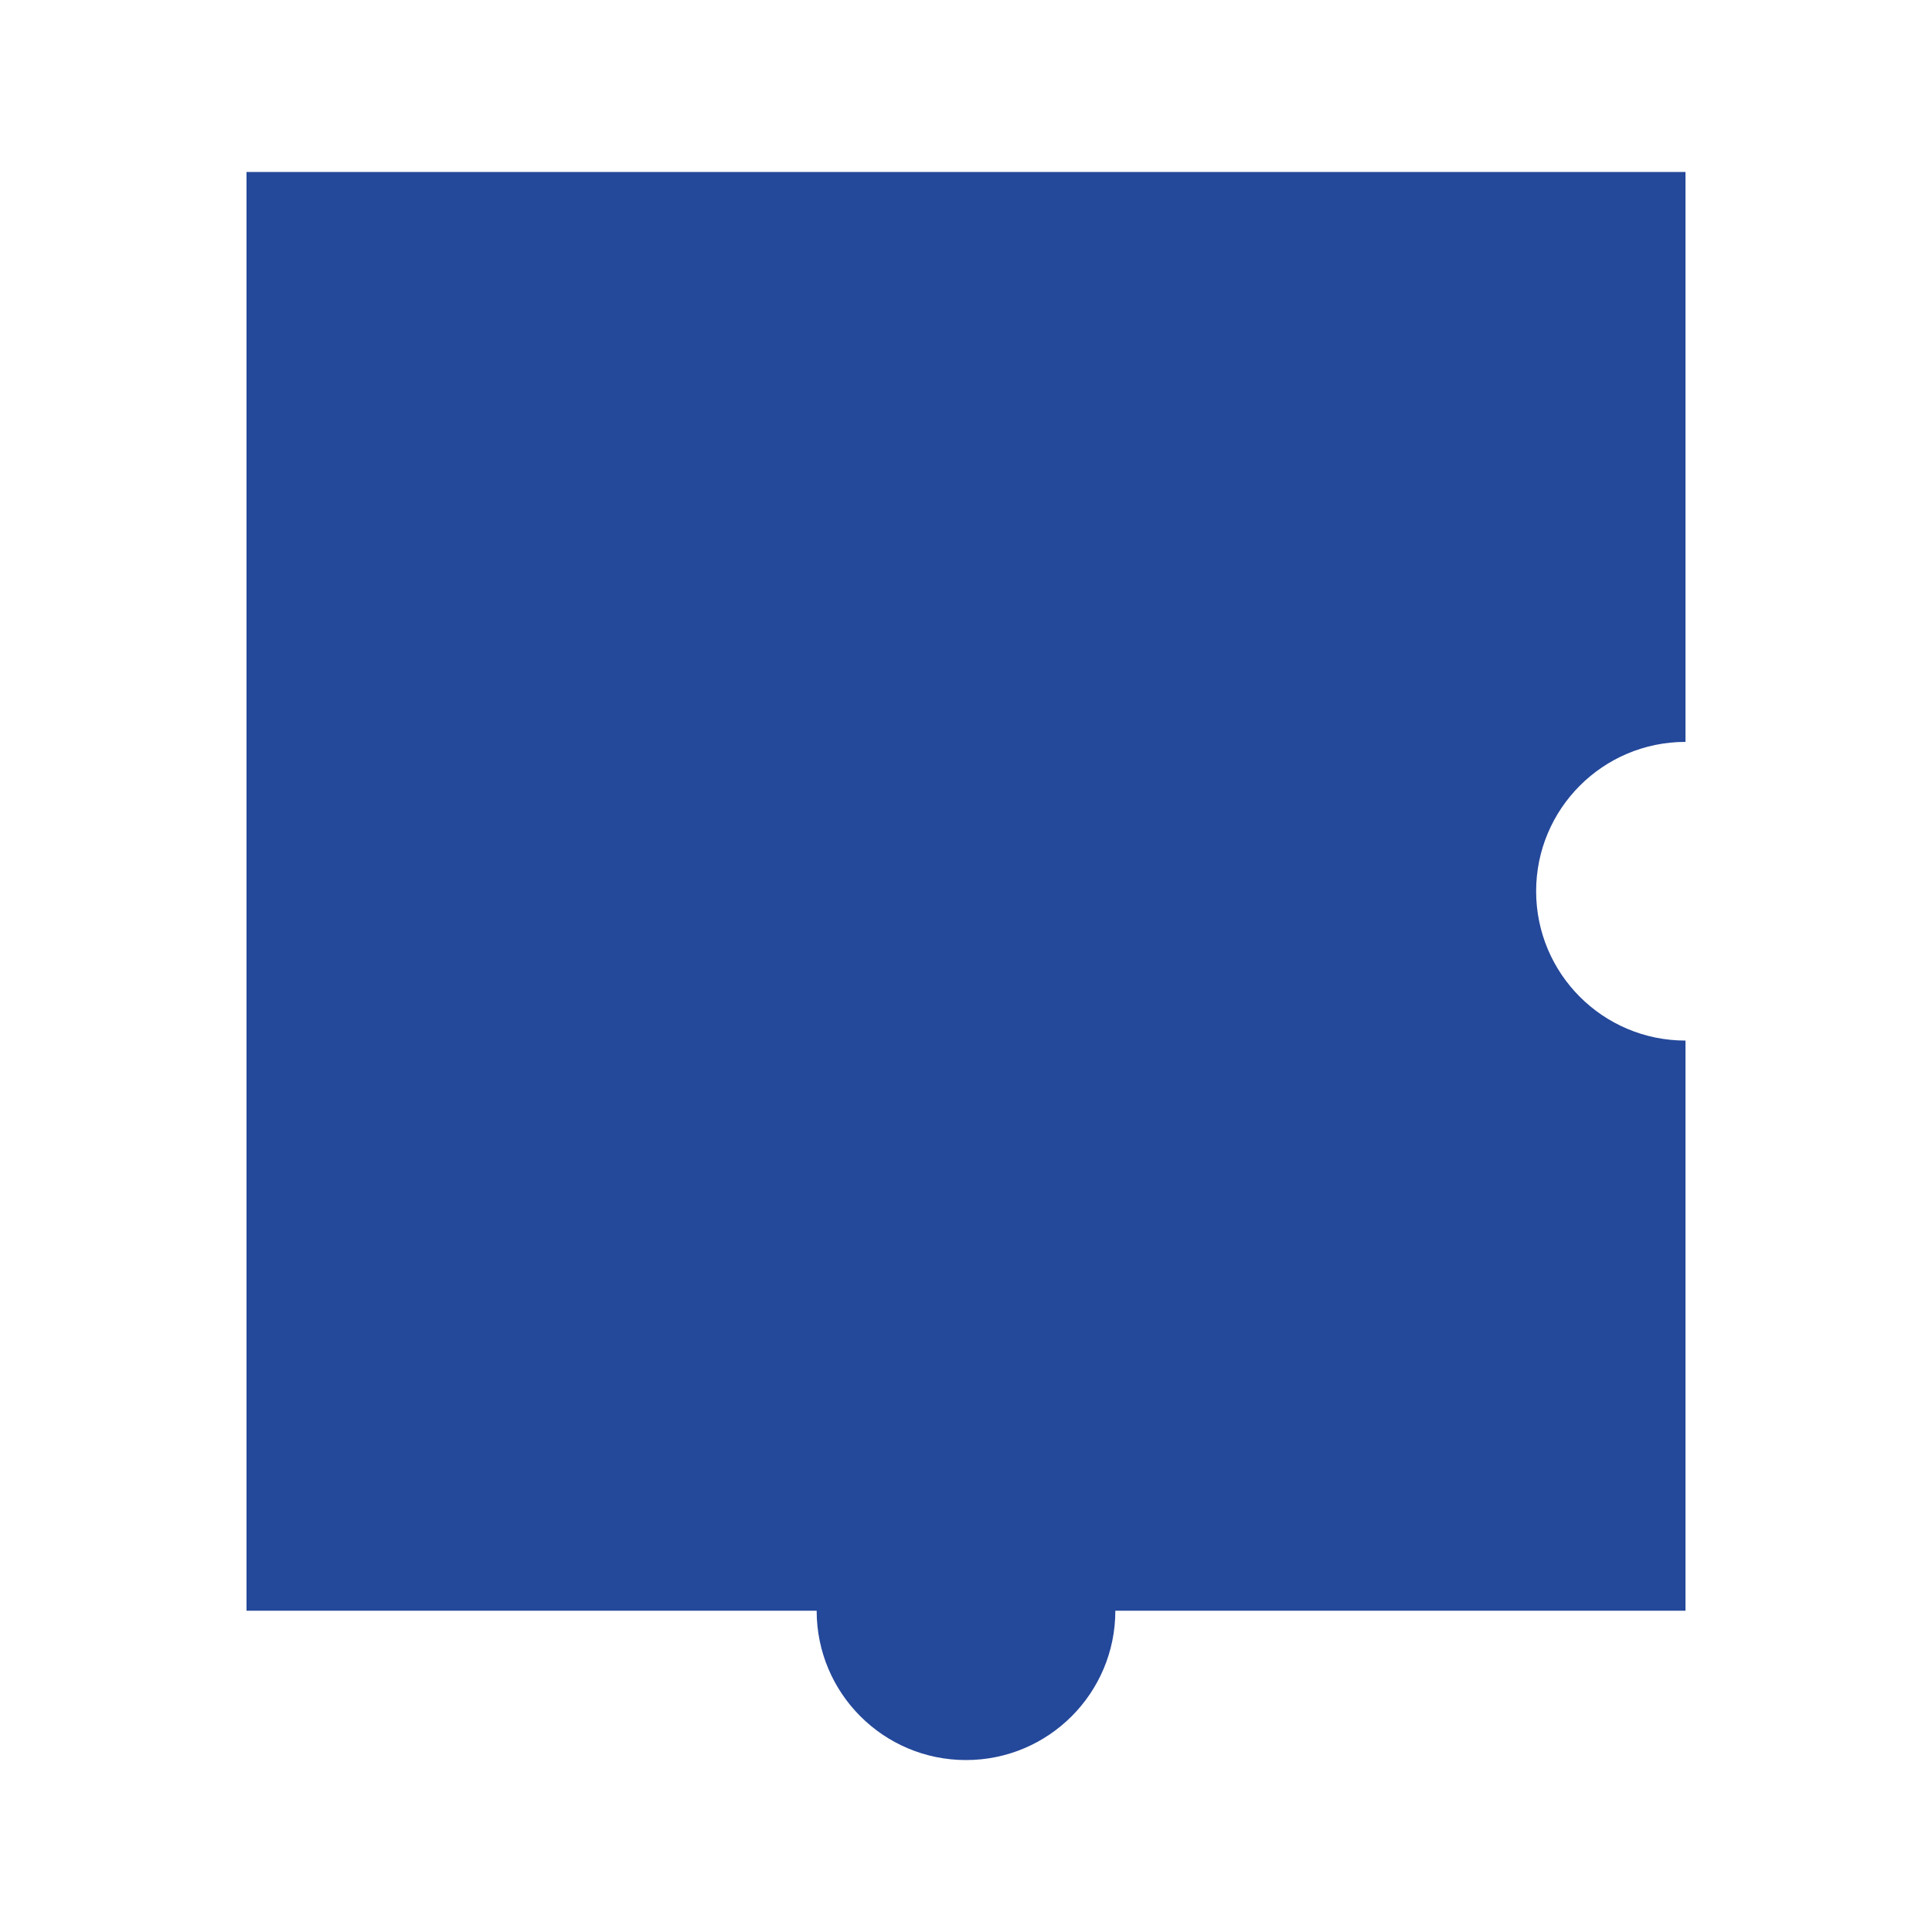 <?xml version="1.0" encoding="UTF-8"?>
<svg id="a" data-name="Layer 1" xmlns="http://www.w3.org/2000/svg" viewBox="0 0 100 100">
  <defs>
    <style>
      .b {
        fill: #24489a;
      }
    </style>
  </defs>
  <path class="b" d="M87.24,38.41V8.9H12.76v74.47h29.51c0,4.27,3.46,7.73,7.73,7.73s7.73-3.46,7.73-7.73h29.51v-29.51c-4.27,0-7.73-3.46-7.73-7.73s3.46-7.73,7.73-7.73Z"/>
</svg>